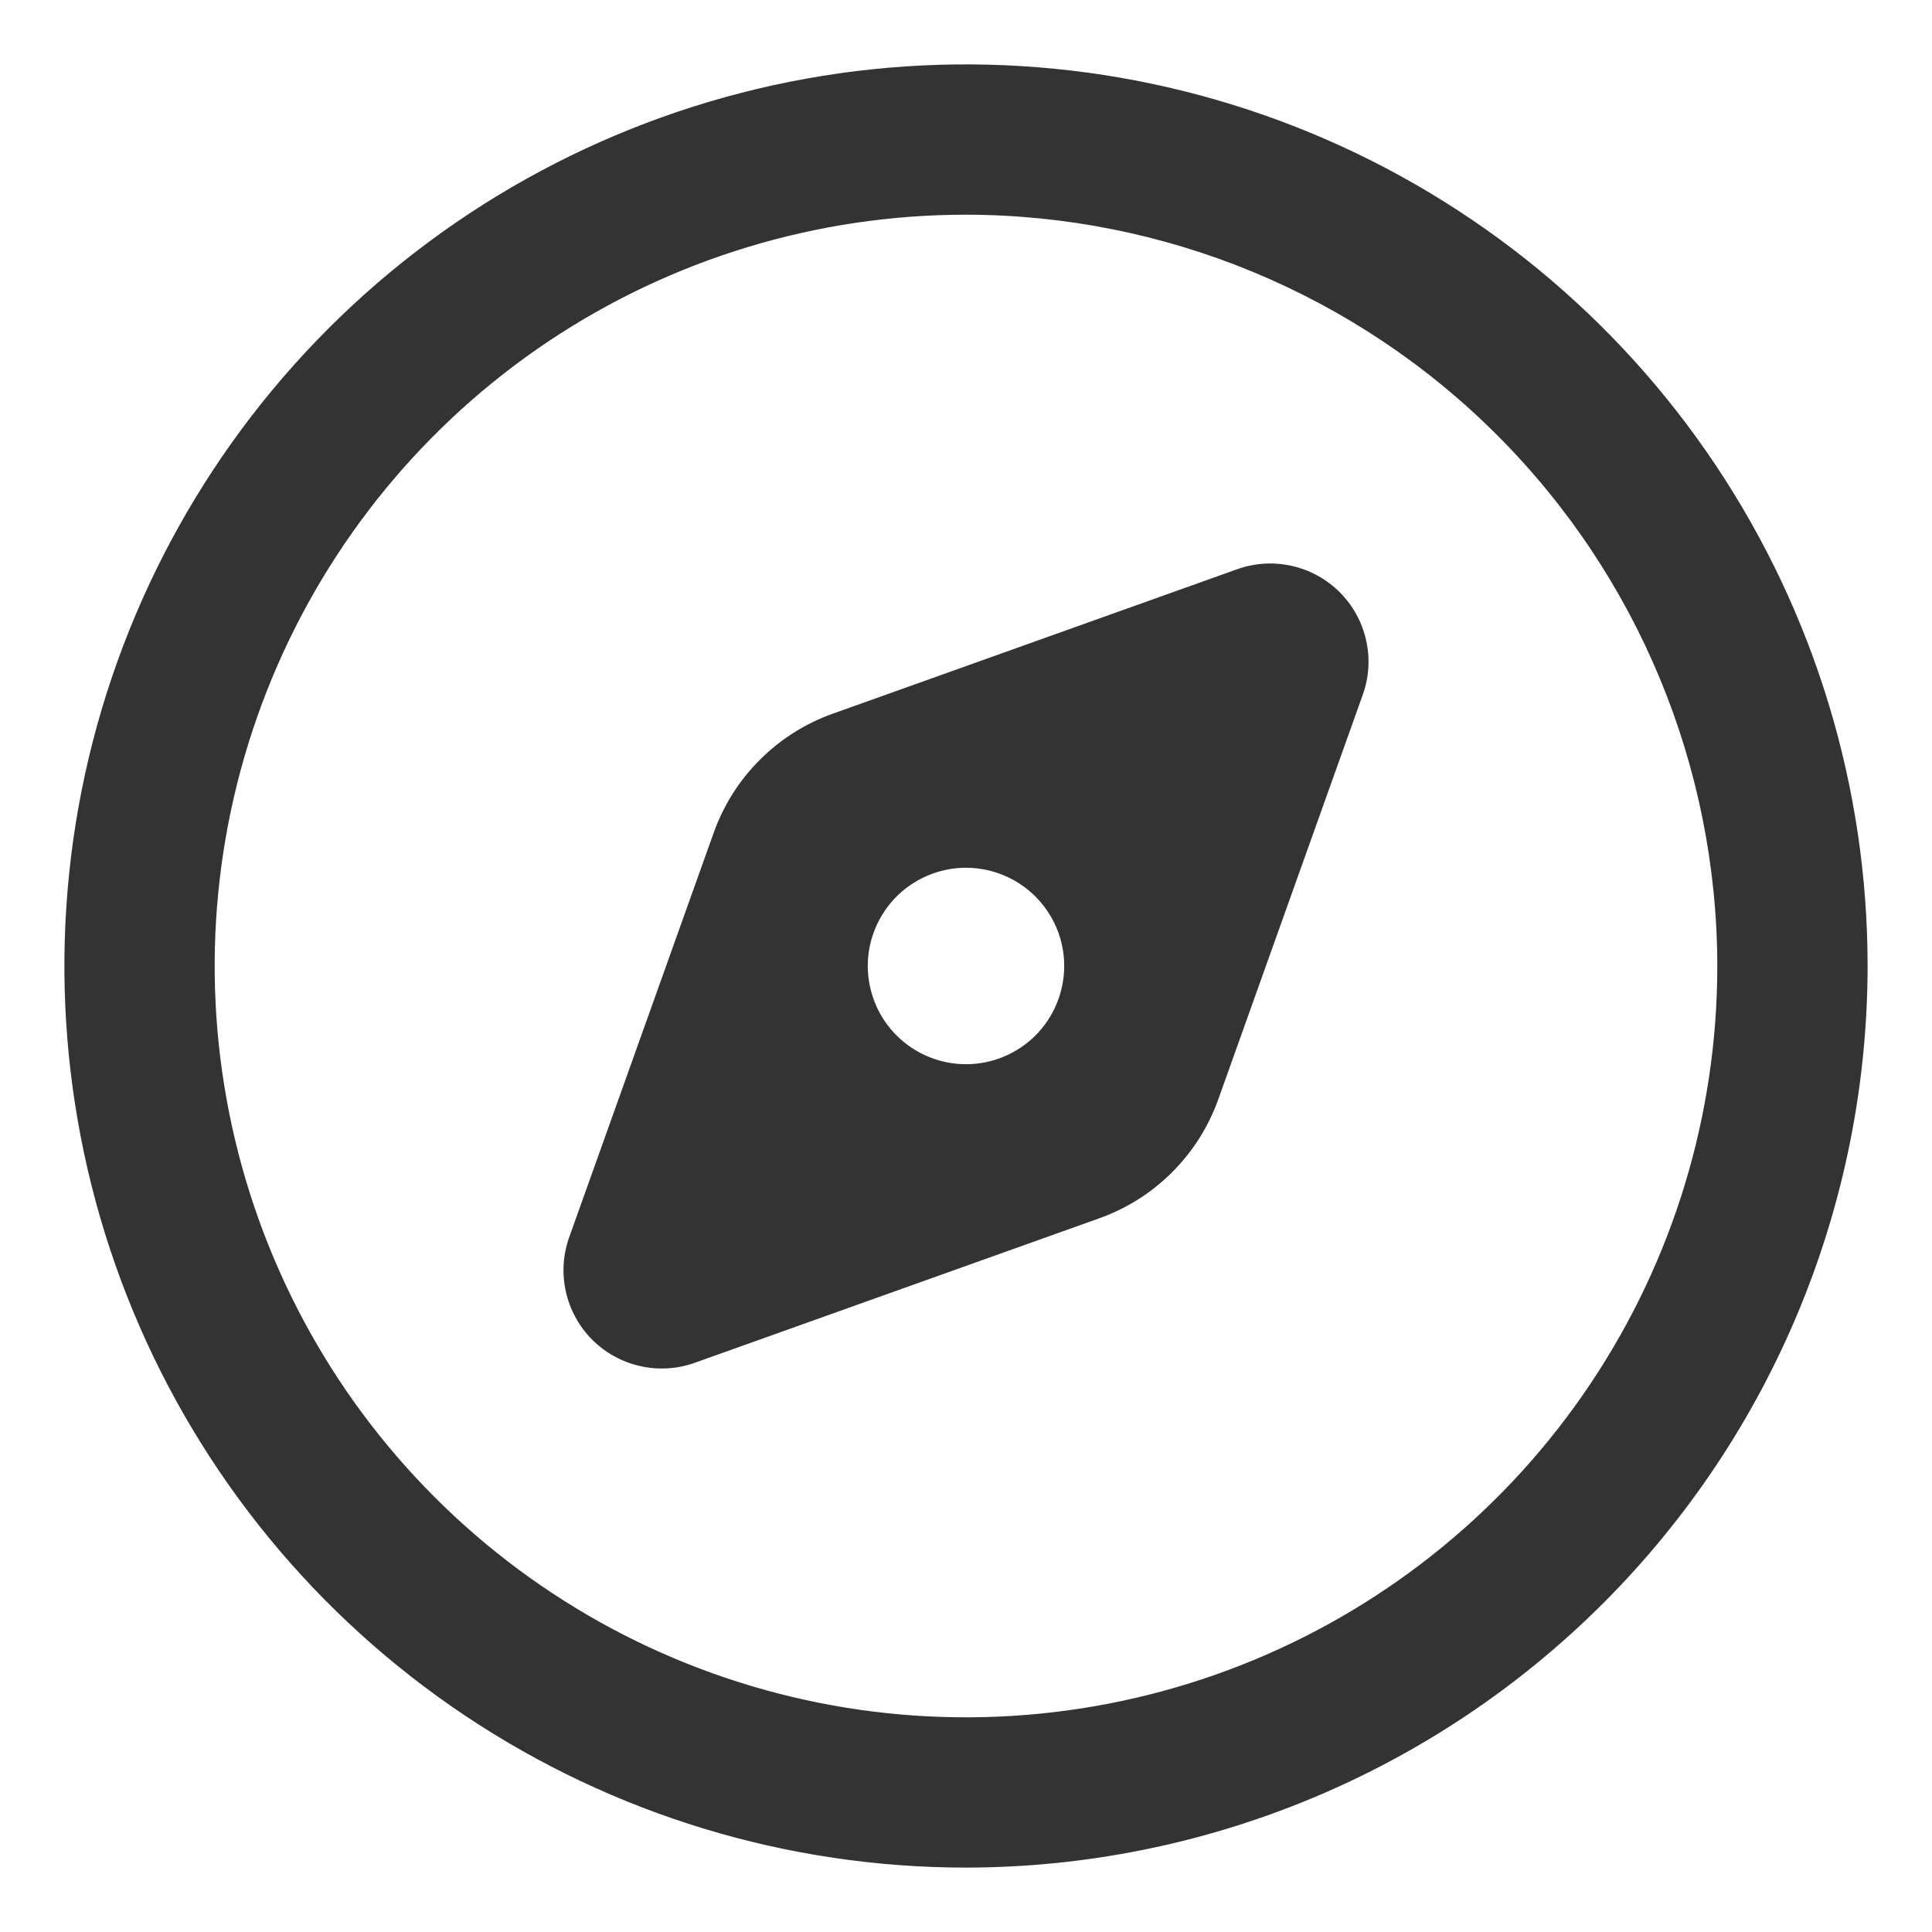 <svg width="24" height="24" viewBox="0 0 24 24" fill="none" xmlns="http://www.w3.org/2000/svg">
<path d="M12 23.1H12C14.943 23.097 17.764 21.926 19.845 19.845C21.926 17.764 23.097 14.943 23.1 12V12C23.1 9.805 22.449 7.659 21.229 5.833C20.01 4.008 18.276 2.585 16.248 1.745C14.22 0.905 11.988 0.685 9.835 1.113C7.681 1.542 5.703 2.599 4.151 4.151C2.599 5.703 1.542 7.681 1.113 9.835C0.685 11.988 0.905 14.22 1.745 16.248C2.585 18.276 4.008 20.01 5.833 21.229C7.659 22.449 9.805 23.1 12 23.1ZM6.759 4.156C8.31 3.12 10.134 2.567 12 2.567C14.501 2.57 16.899 3.564 18.667 5.333C20.436 7.101 21.43 9.499 21.433 12C21.433 13.866 20.88 15.69 19.843 17.241C18.807 18.792 17.334 20.001 15.61 20.715C13.886 21.429 11.989 21.616 10.16 21.252C8.33 20.888 6.649 19.99 5.33 18.67C4.01 17.351 3.112 15.67 2.748 13.84C2.384 12.011 2.571 10.114 3.285 8.39C3.999 6.666 5.208 5.193 6.759 4.156Z" fill="#333333" stroke="#333333" stroke-width="0.2"/>
<path d="M15.369 7.071L10.344 8.866C10.003 8.988 9.694 9.183 9.439 9.439C9.183 9.694 8.988 10.003 8.866 10.344L7.071 15.369C6.993 15.587 6.979 15.822 7.03 16.047C7.08 16.273 7.194 16.479 7.357 16.643C7.521 16.806 7.727 16.92 7.953 16.97C8.178 17.021 8.413 17.007 8.631 16.929L13.656 15.134C13.997 15.012 14.306 14.817 14.561 14.561C14.817 14.306 15.012 13.997 15.134 13.656L16.929 8.63C17.007 8.413 17.021 8.178 16.97 7.952C16.92 7.727 16.806 7.521 16.643 7.357C16.479 7.194 16.273 7.08 16.047 7.03C15.822 6.979 15.587 6.993 15.369 7.071ZM12 13.22C11.759 13.22 11.523 13.148 11.322 13.014C11.122 12.88 10.965 12.69 10.873 12.467C10.781 12.244 10.756 11.999 10.803 11.762C10.851 11.525 10.967 11.308 11.137 11.137C11.308 10.967 11.525 10.851 11.762 10.803C11.999 10.756 12.244 10.78 12.467 10.873C12.69 10.965 12.88 11.121 13.014 11.322C13.149 11.523 13.22 11.759 13.22 12C13.22 12.323 13.091 12.634 12.863 12.863C12.634 13.091 12.324 13.22 12 13.22Z" fill="#333333"/>
</svg>
